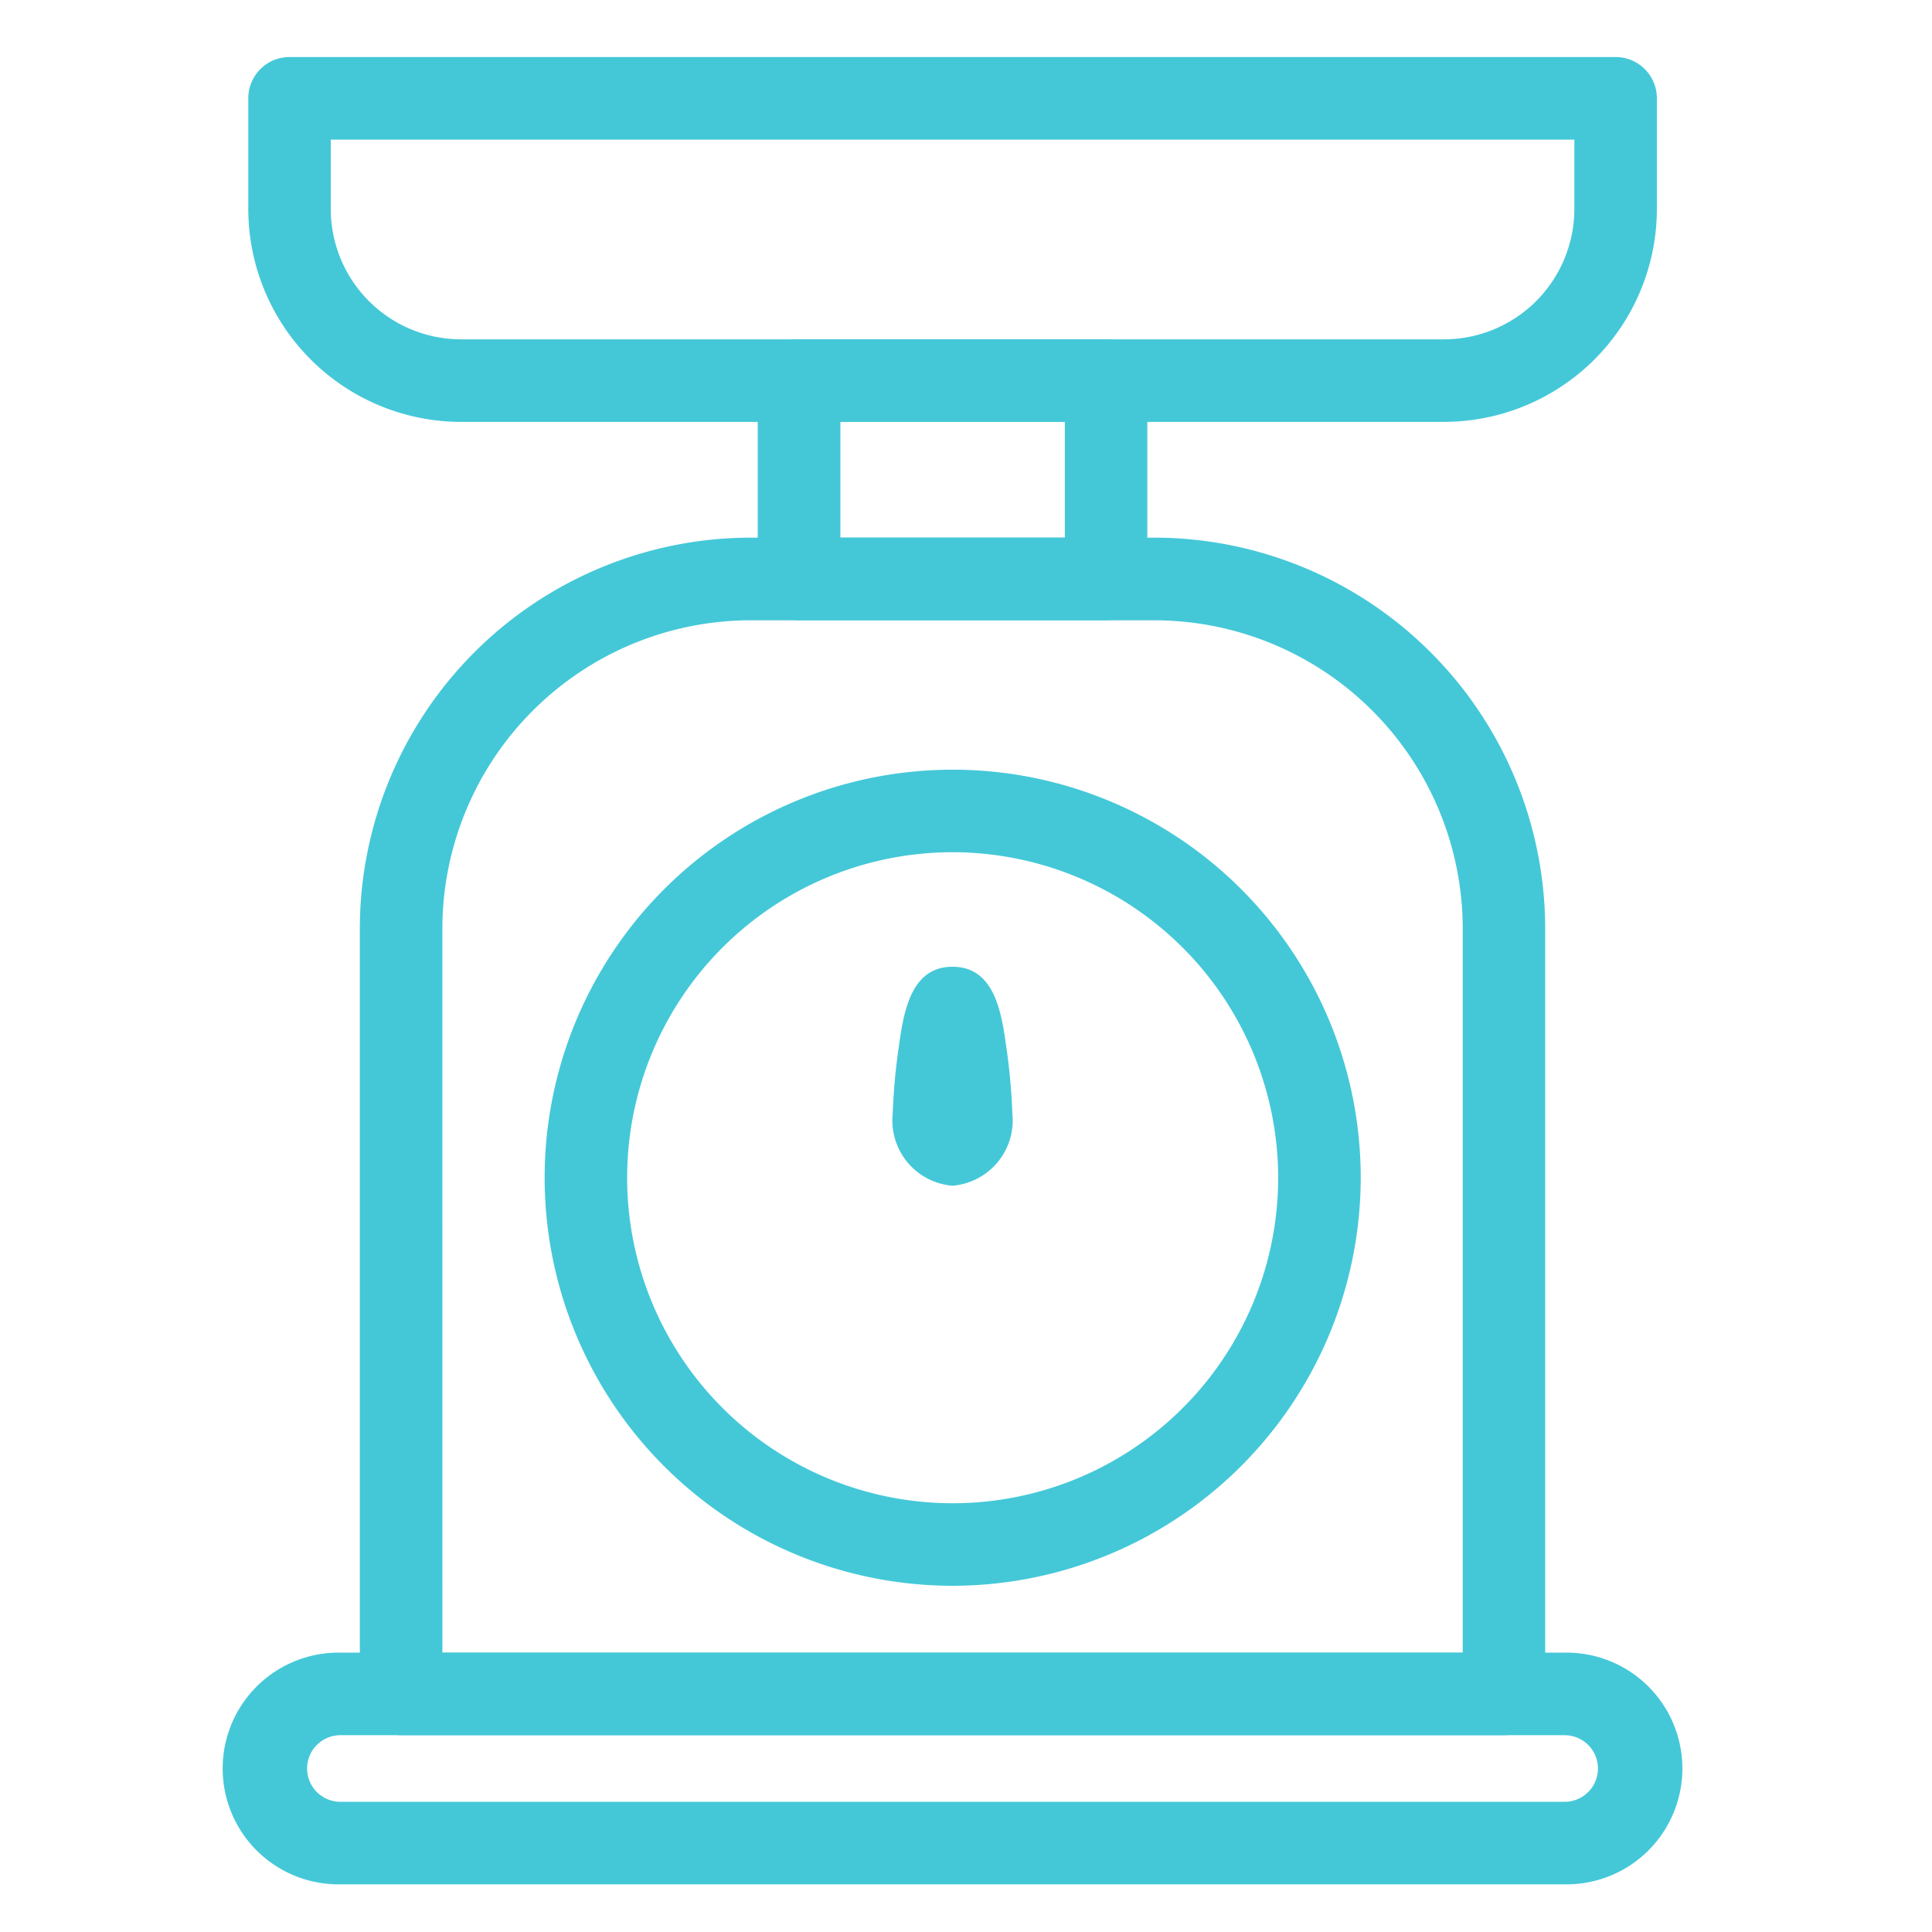 <svg xmlns="http://www.w3.org/2000/svg" width="64" height="64" viewBox="0 0 64 64"><g transform="translate(-1053 -2467)"><g transform="translate(1060.438 2468.89)"><path d="M870.358,75.933H833.826a1.367,1.367,0,0,1-1.367-1.367V49.209a12.962,12.962,0,0,1,12.947-12.947h13.372a12.962,12.962,0,0,1,12.947,12.947V74.566a1.367,1.367,0,0,1-1.367,1.367M835.194,73.2h33.8V49.209A10.224,10.224,0,0,0,858.778,39H845.406a10.224,10.224,0,0,0-10.213,10.213Z" transform="translate(-827.977 -20.342)" fill="#44c8d8"/><path d="M867.019,124.973H826.464a3.838,3.838,0,1,1,0-7.675h40.555a3.838,3.838,0,1,1,0,7.675m-40.555-4.94a1.1,1.1,0,1,0,0,2.206h40.555a1.1,1.1,0,1,0,0-2.206Z" transform="translate(-822.626 -64.442)" fill="#44c8d8"/><path d="M872.915,31.153H862.744a1.367,1.367,0,0,1-1.367-1.367V23.216a1.367,1.367,0,0,1,1.367-1.367h10.171a1.367,1.367,0,0,1,1.367,1.367v6.569a1.367,1.367,0,0,1-1.367,1.367m-8.8-2.735h7.435V24.583h-7.435Z" transform="translate(-843.714 -12.498)" fill="#44c8d8"/><path d="M863.957,13.42H831.4a7.059,7.059,0,0,1-7.052-7.051V2.7a1.367,1.367,0,0,1,1.367-1.367h43.929A1.367,1.367,0,0,1,871.009,2.7V6.368a7.059,7.059,0,0,1-7.052,7.051M827.08,4.069v2.3a4.321,4.321,0,0,0,4.317,4.316h32.561a4.322,4.322,0,0,0,4.317-4.316v-2.3Z" transform="translate(-823.561 -1.334)" fill="#44c8d8"/><path d="M859.4,80.159a13.517,13.517,0,1,1,13.518-13.518A13.533,13.533,0,0,1,859.4,80.159m0-24.3a10.783,10.783,0,1,0,10.783,10.782A10.795,10.795,0,0,0,859.4,55.859" transform="translate(-835.28 -29.518)" fill="#44c8d8"/><path d="M873.169,74.7a2.171,2.171,0,0,1-1.98-2.4,20.062,20.062,0,0,1,.193-2.145c.159-1.144.375-2.709,1.788-2.709s1.63,1.565,1.788,2.708a20.187,20.187,0,0,1,.193,2.145,2.172,2.172,0,0,1-1.981,2.4" transform="translate(-849.054 -37.311)" fill="#44c8d8"/></g><rect width="64" height="64" transform="translate(1053 2467)" fill="none"/></g></svg>